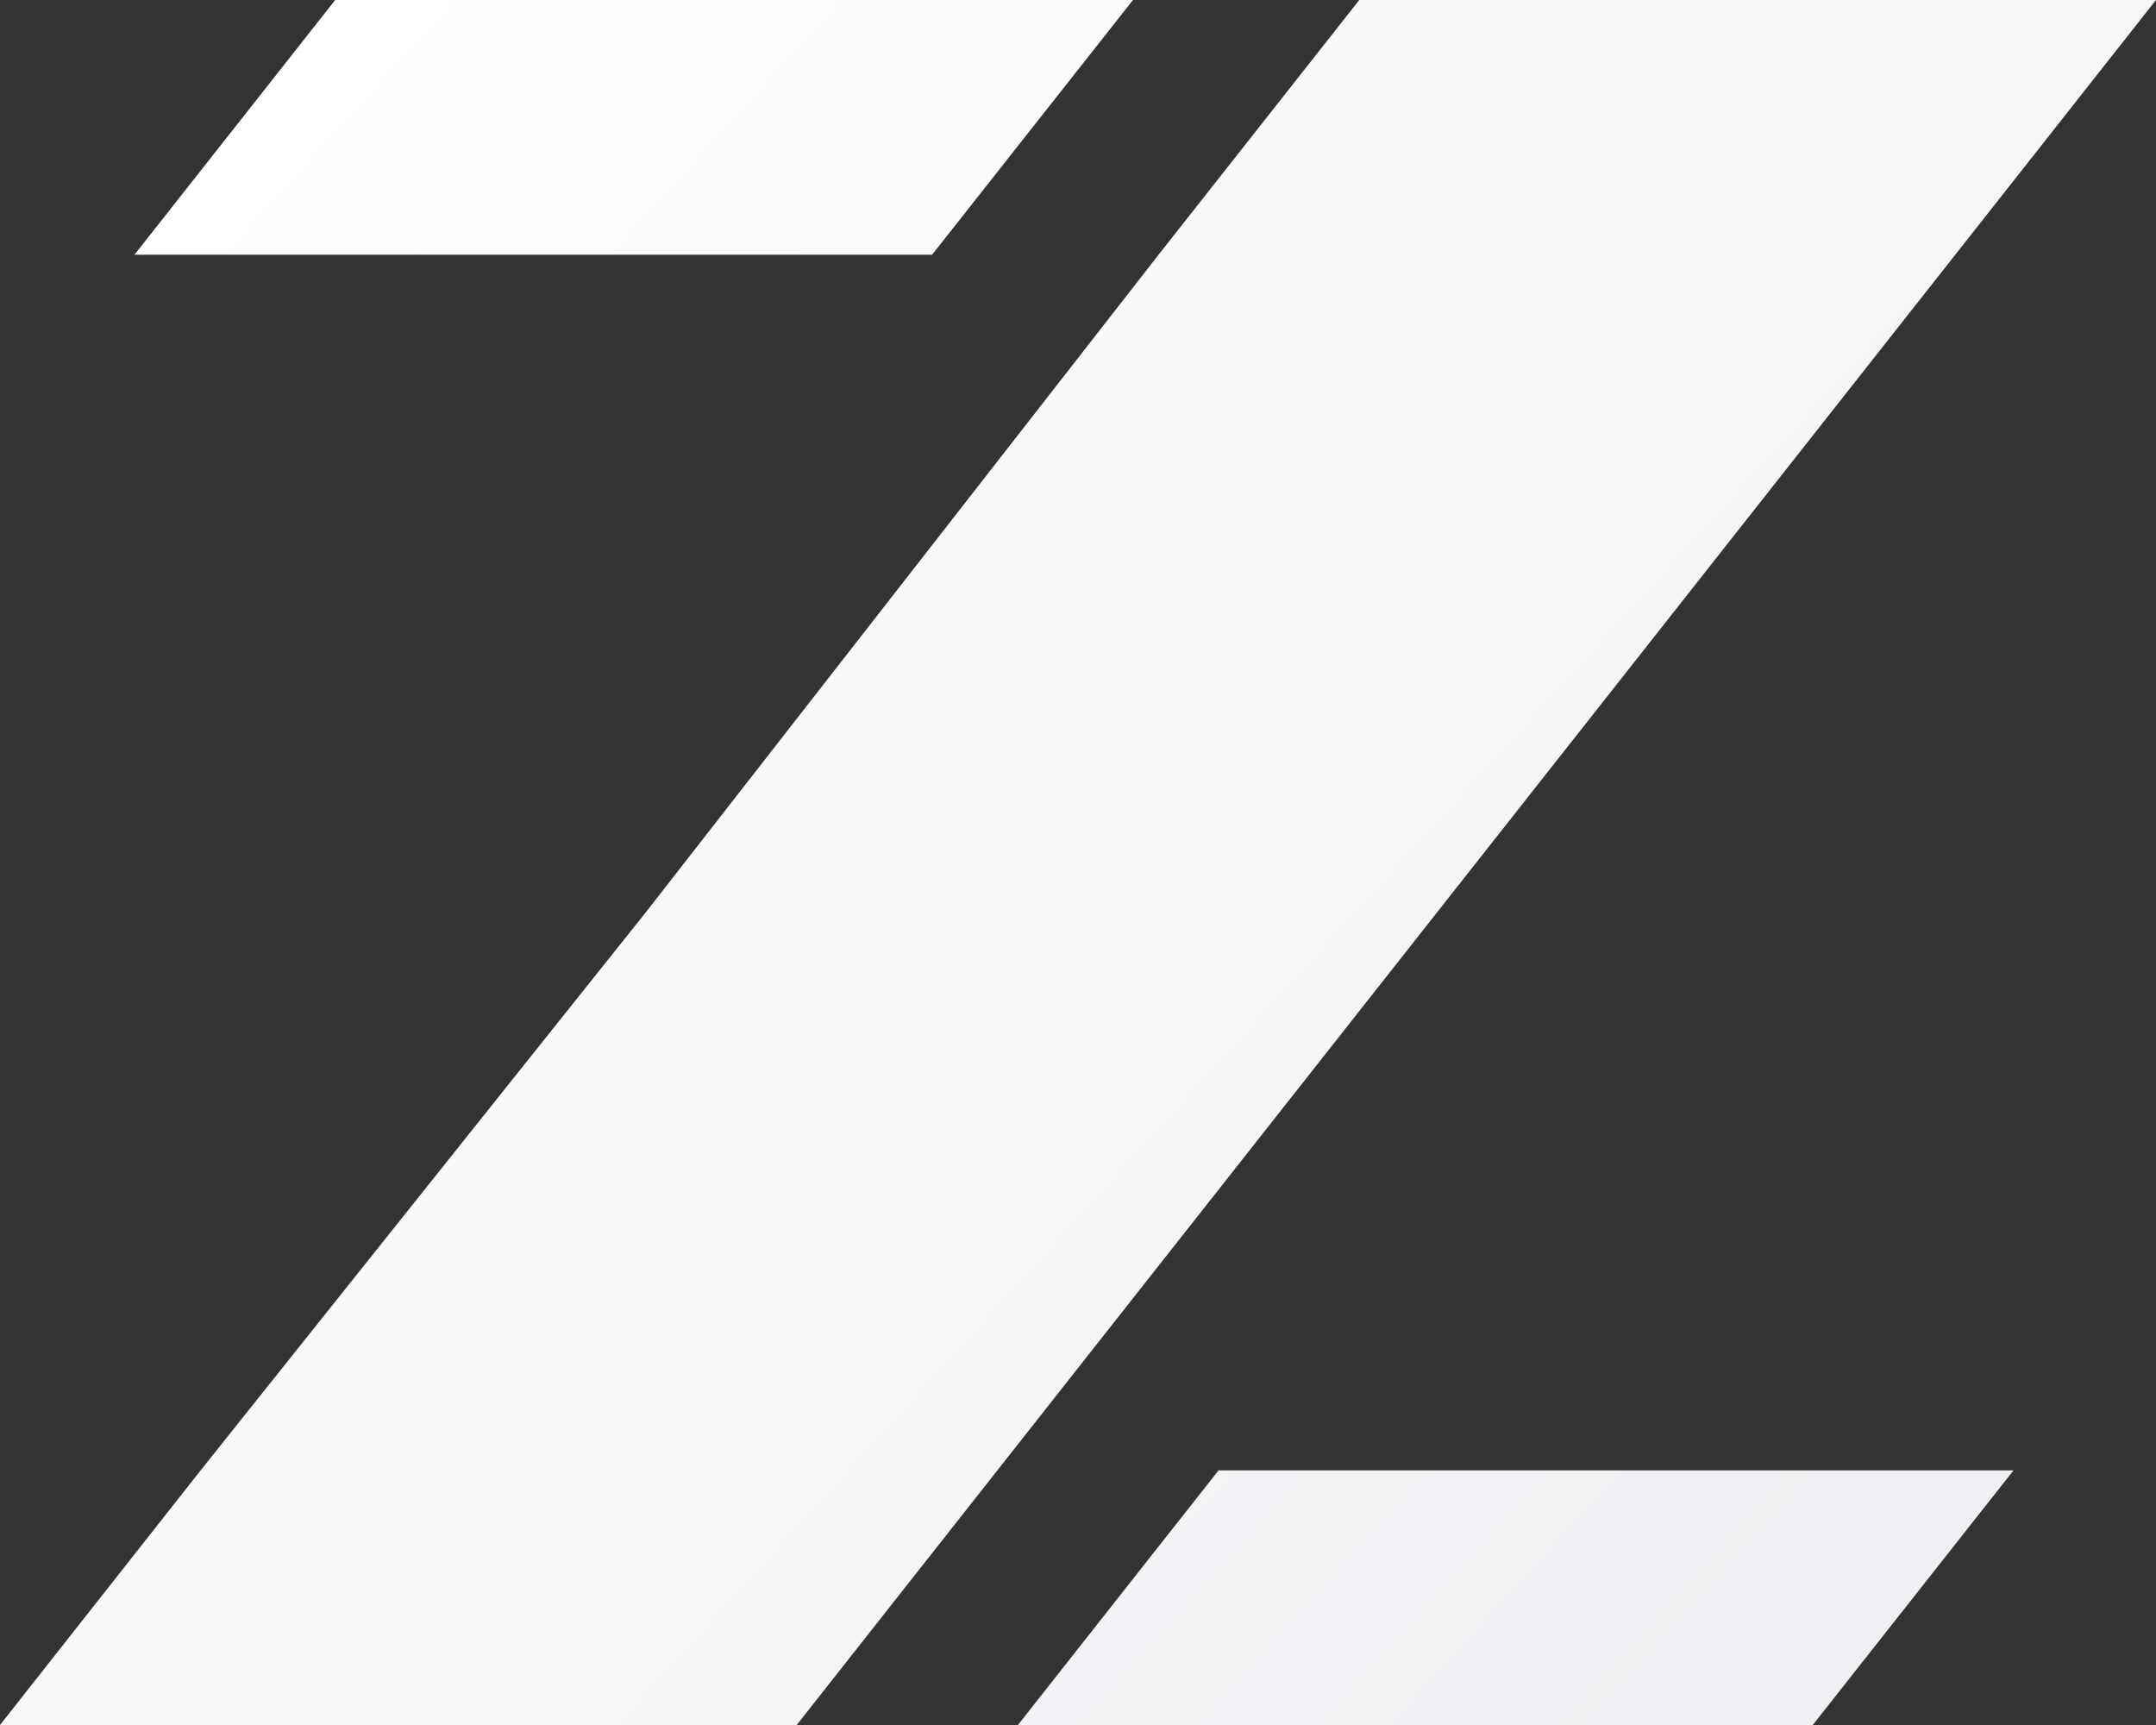 <svg xmlns="http://www.w3.org/2000/svg" fill="none" viewBox="0 0 30 24" height="24" width="30">
    <rect x="0" y="0" width="30" height="24" fill="#333333" stroke="none"/>
    <path fill="url(#paint0_linear_360_1034)" d="M15.765 0L12.97 3.544H1.871L4.664 0H15.765Z"></path>
    <path fill="url(#paint1_linear_360_1034)" d="M28.017 20.458L25.224 24H14.164L16.955 20.458H28.017Z"></path>
    <path fill="url(#paint2_linear_360_1034)" d="M30 0L11.086 24H0L2.791 20.458L8.983 12.697L16.121 3.544L18.914 0H30Z"></path>
    <defs>
        <linearGradient gradientUnits="userSpaceOnUse" y2="20" x2="27" y1="-8.55622e-07" x1="4.983" id="paint0_linear_360_1034">
            <stop stop-color="white"></stop>
            <stop stop-color="#EEF0F3" offset="1"></stop>
        </linearGradient>
        <linearGradient gradientUnits="userSpaceOnUse" y2="20" x2="27" y1="-8.55622e-07" x1="4.983" id="paint1_linear_360_1034">
            <stop stop-color="white"></stop>
            <stop stop-color="#EEF0F3" offset="1"></stop>
        </linearGradient>
        <linearGradient gradientUnits="userSpaceOnUse" y2="20" x2="27" y1="-8.55622e-07" x1="4.983" id="paint2_linear_360_1034">
            <stop stop-color="white"></stop>
            <stop stop-color="#EEF0F3" offset="1"></stop>
        </linearGradient>
    </defs>
</svg>